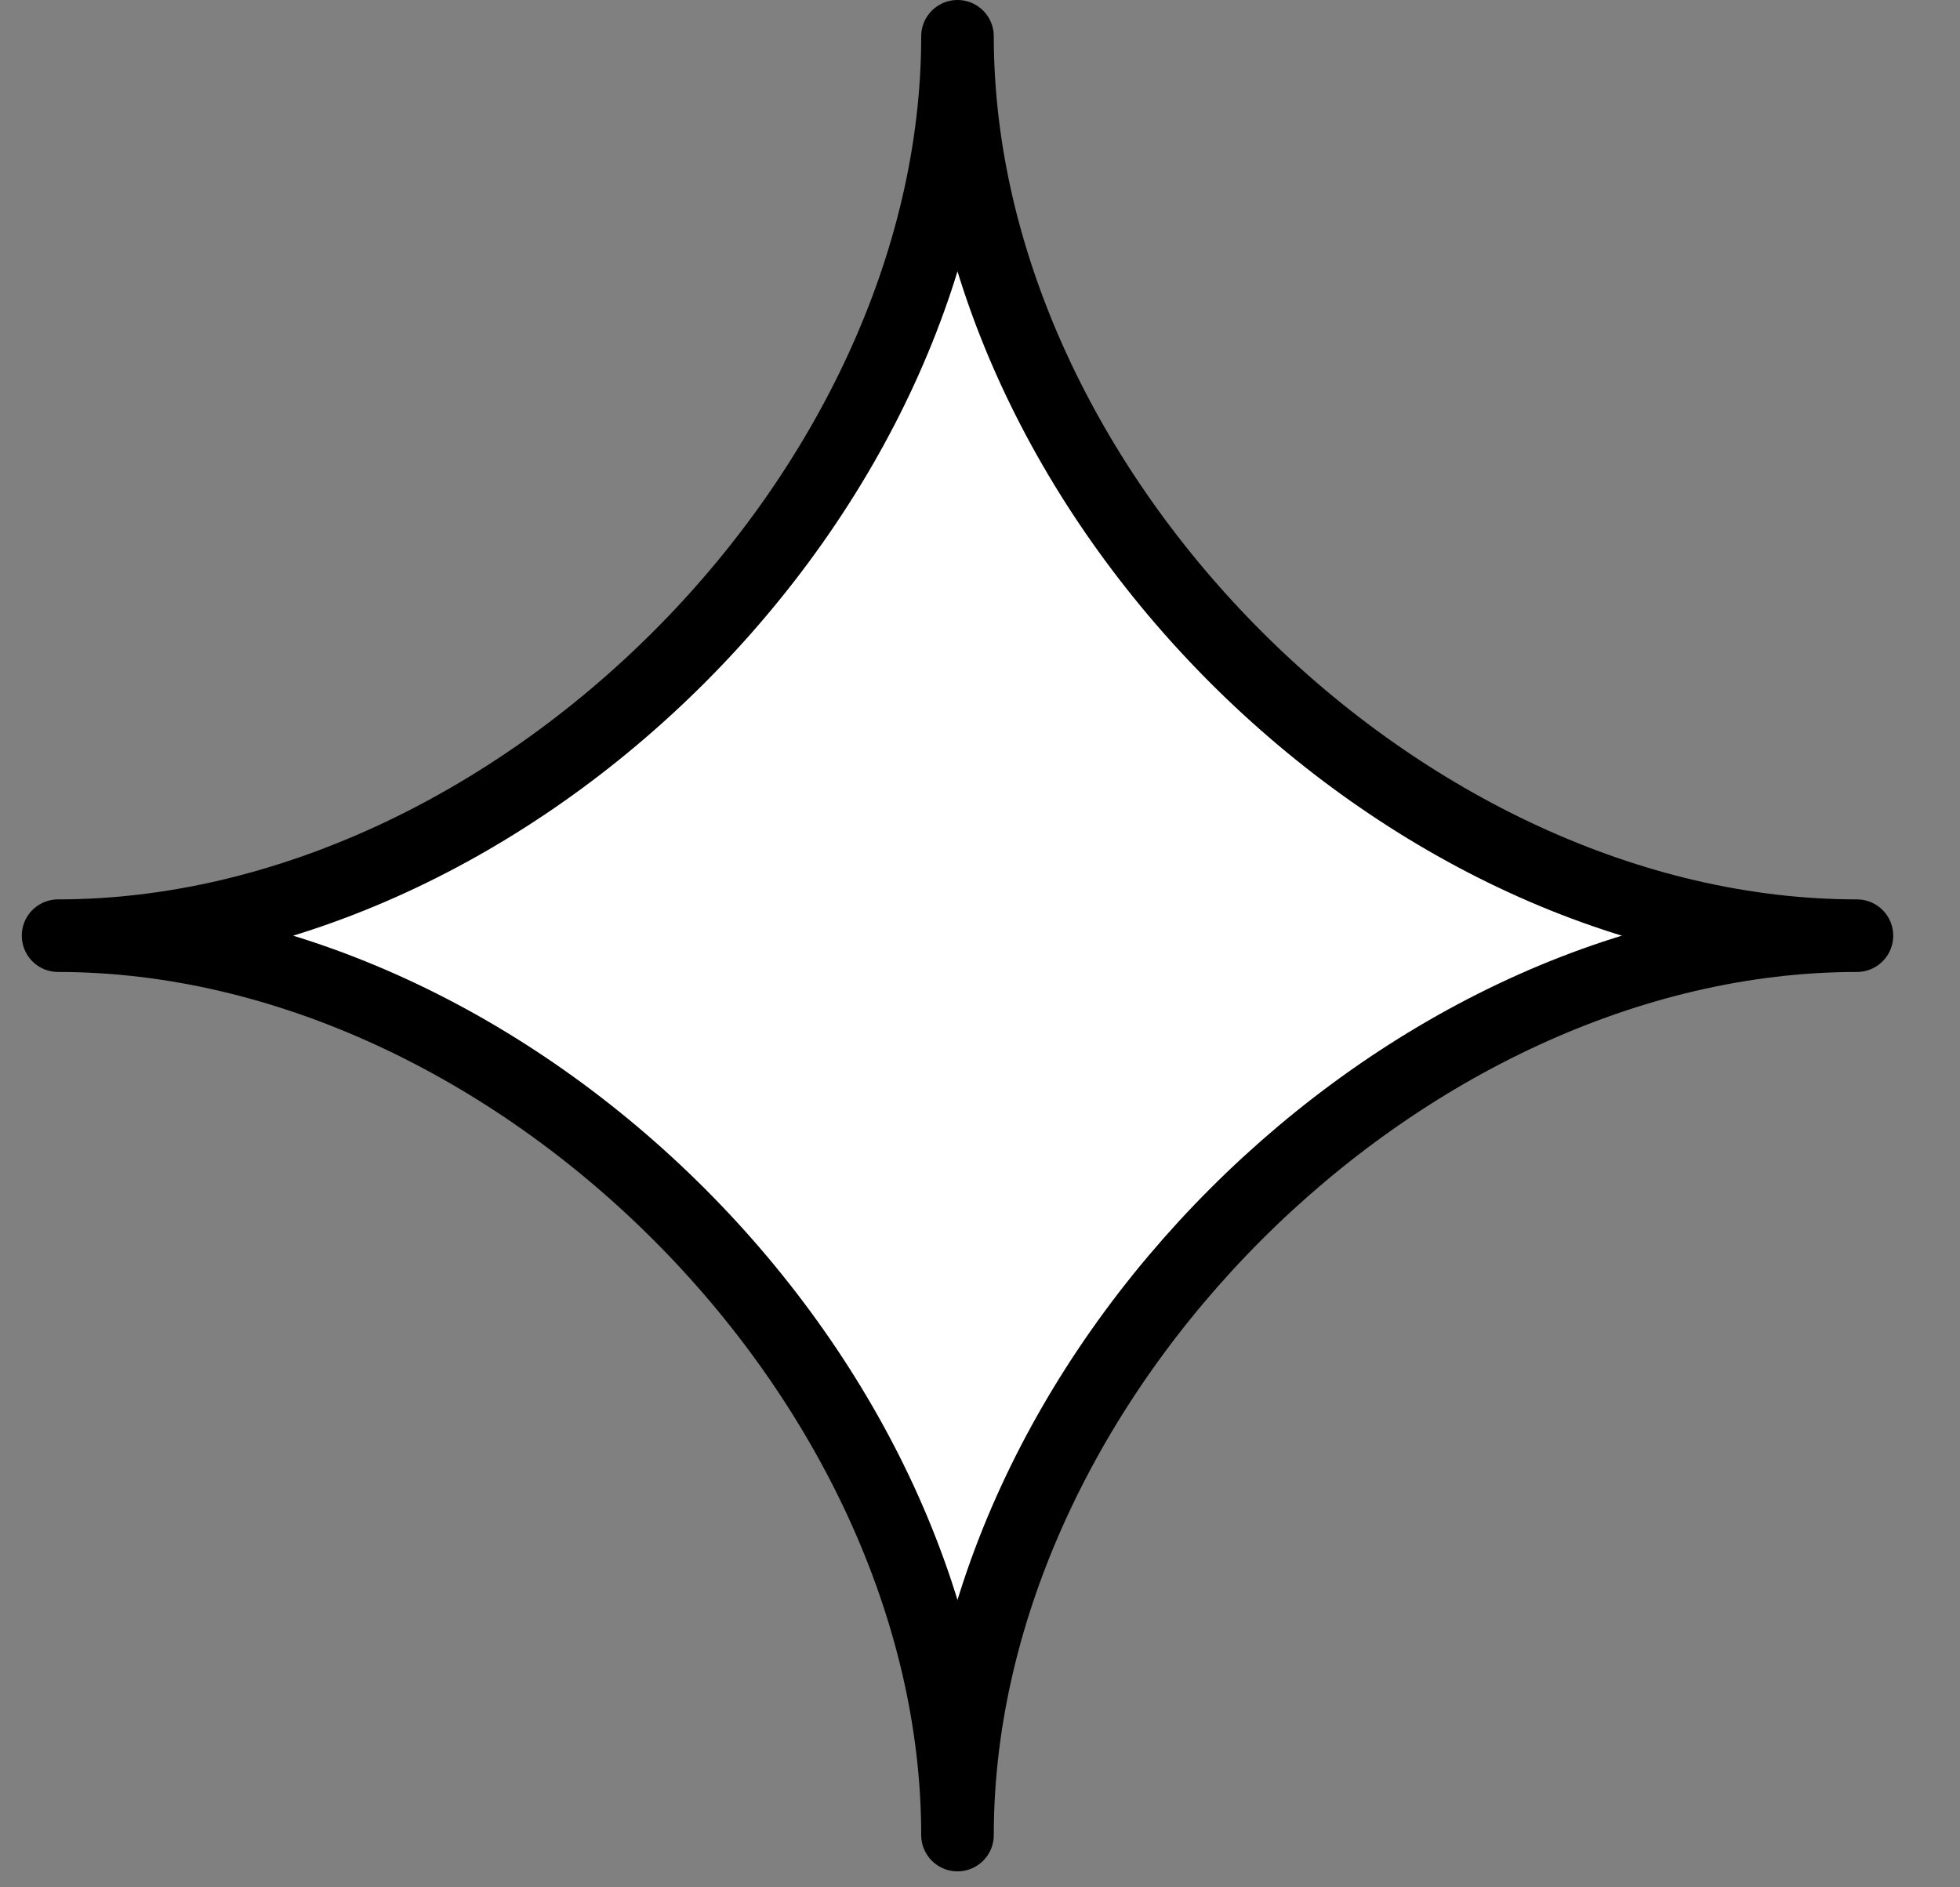 <svg width="27" height="26" viewBox="0 0 27 26" fill="none" xmlns="http://www.w3.org/2000/svg">
<rect x="0" y="0" width="27" height="26" fill="#808080" stroke="none"/>
<path d="M13.19 0.5C13.19 6.79 7.09 12.89 0.8 12.89C7.09 12.89 13.19 18.99 13.19 25.28C13.19 18.99 19.29 12.89 25.58 12.89C19.29 12.89 13.19 6.79 13.19 0.5Z" fill="white"/>
<path d="M13.19 0.5C13.19 6.79 7.09 12.89 0.8 12.89C7.09 12.89 13.19 18.99 13.19 25.28C13.19 18.99 19.29 12.89 25.58 12.89C19.29 12.89 13.19 6.79 13.19 0.5Z" stroke="black" stroke-linecap="round" stroke-linejoin="round"/>
</svg>
